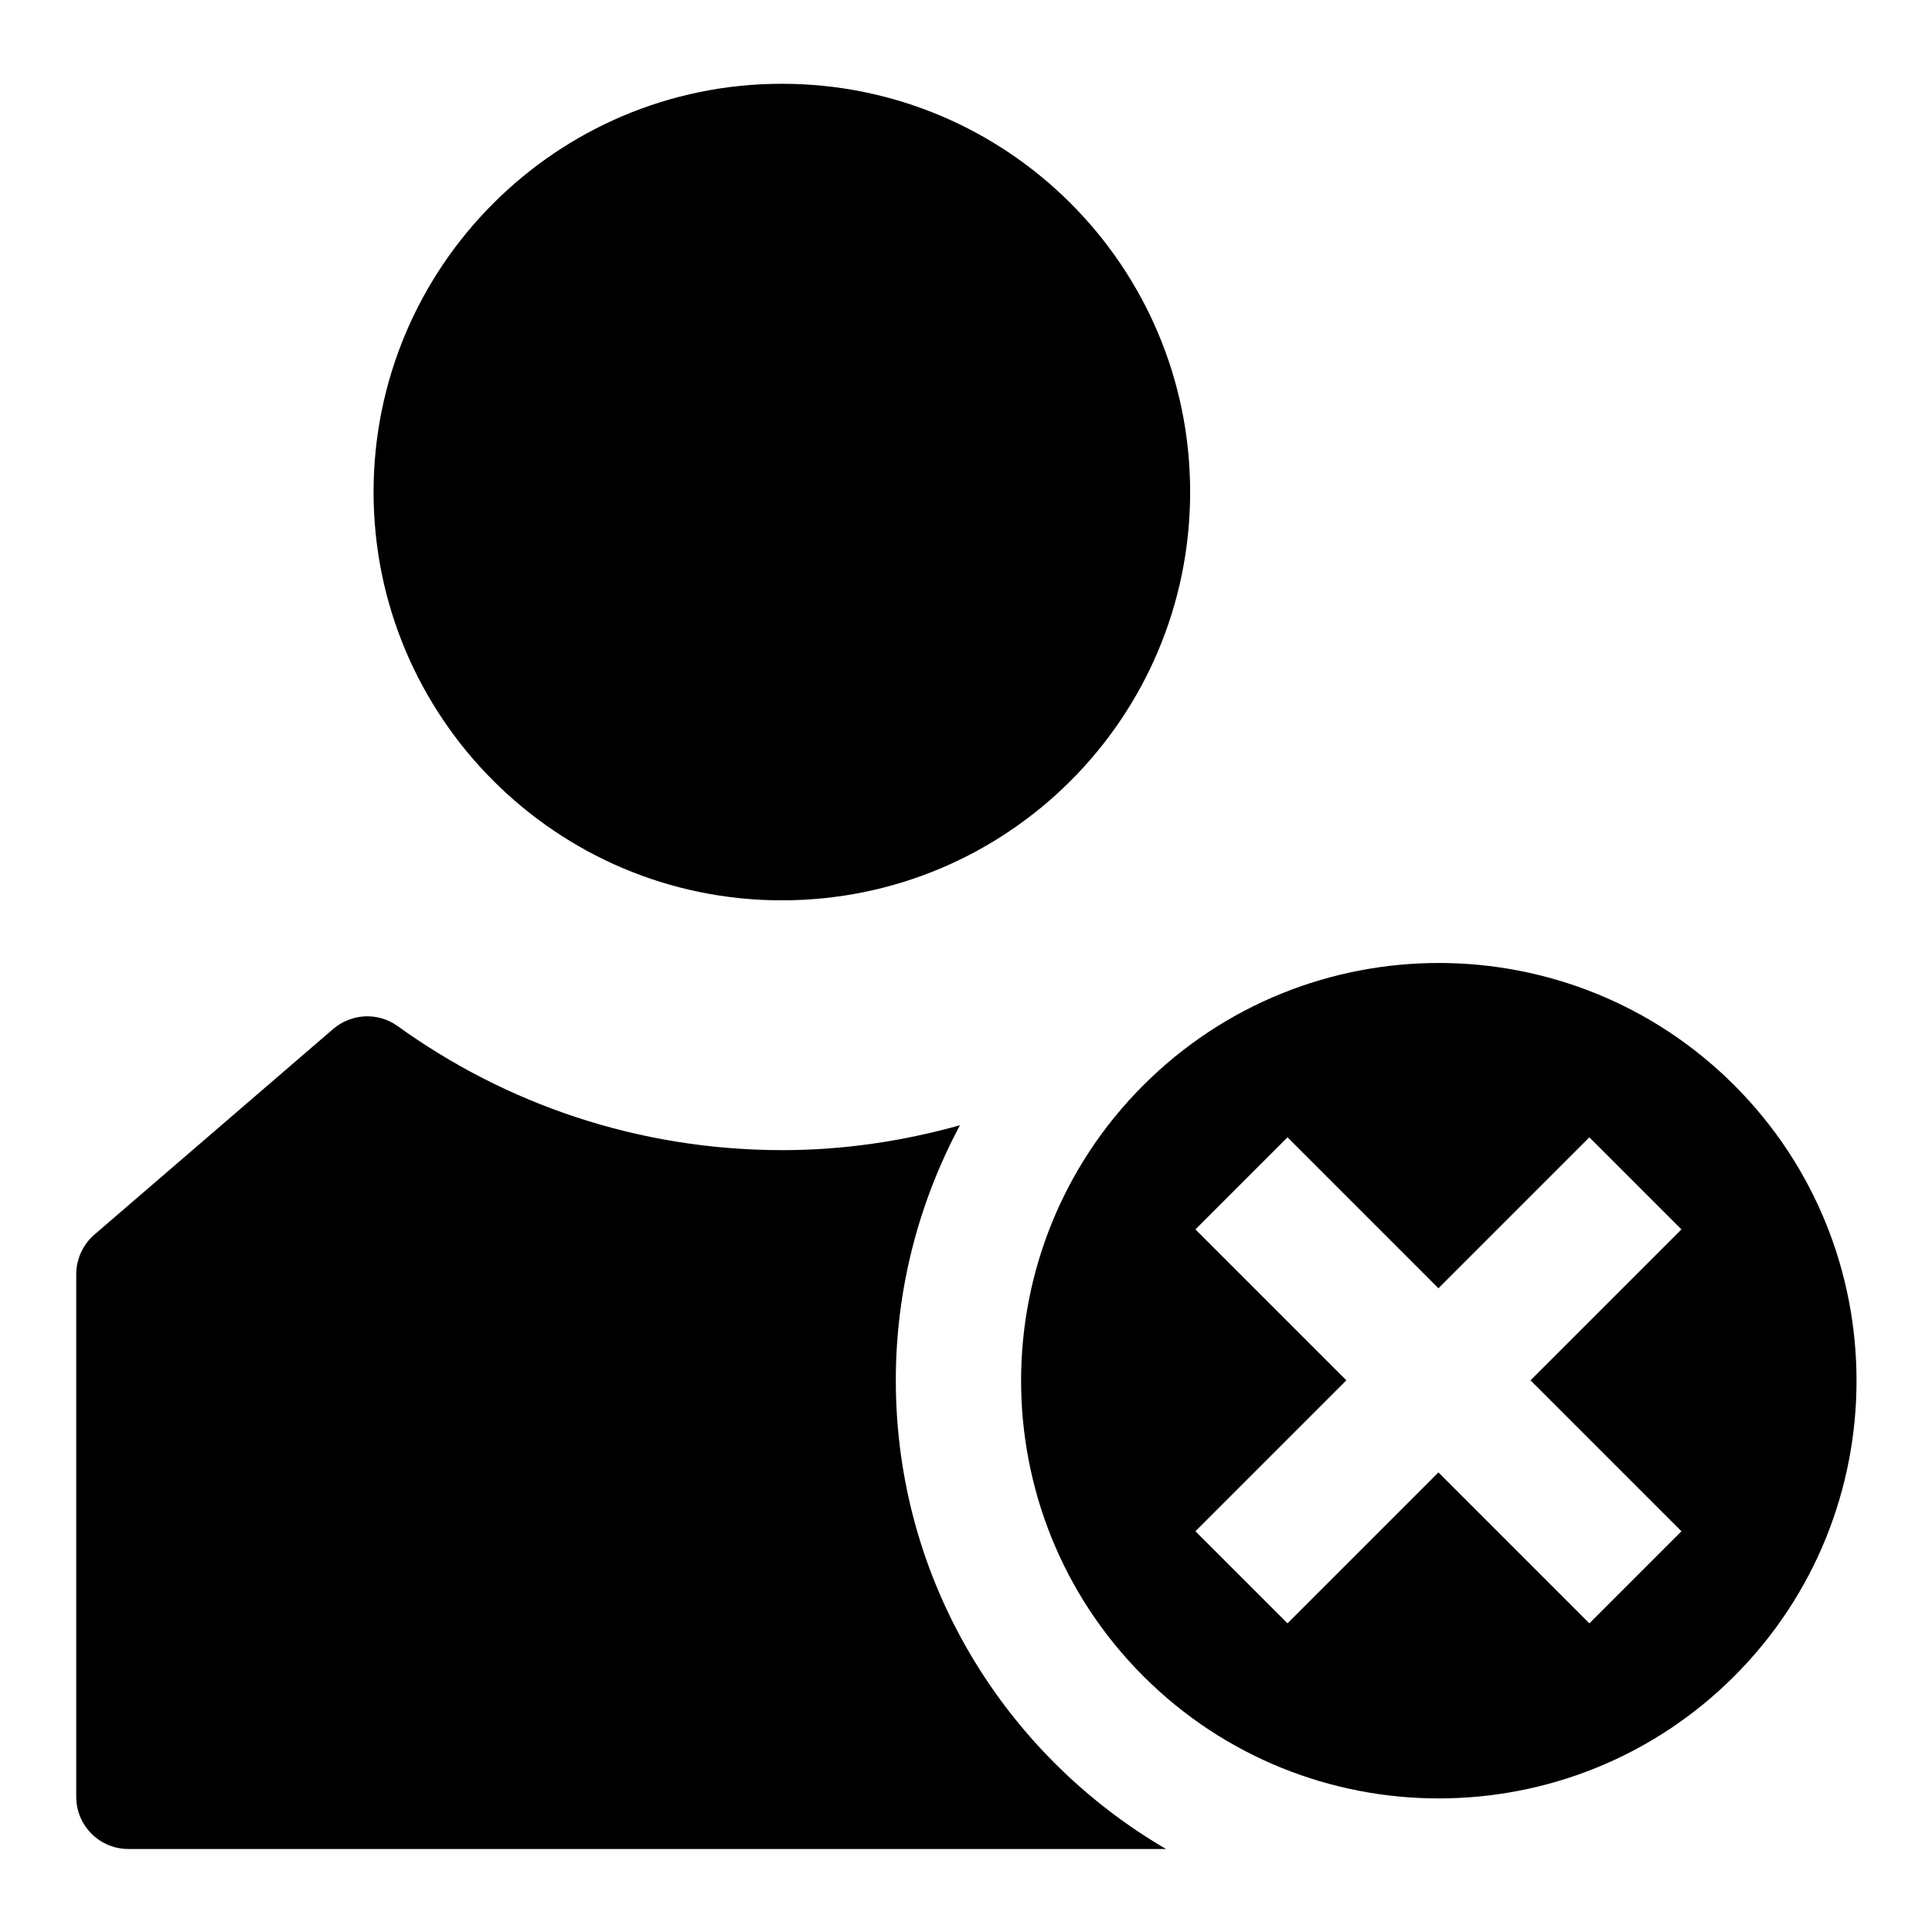 <?xml version="1.0" encoding="utf-8"?>
<!-- Svg Vector Icons : http://www.onlinewebfonts.com/icon -->
<!DOCTYPE svg PUBLIC "-//W3C//DTD SVG 1.1//EN" "http://www.w3.org/Graphics/SVG/1.1/DTD/svg11.dtd">
<svg version="1.1" xmlns="http://www.w3.org/2000/svg" xmlns:xlink="http://www.w3.org/1999/xlink" x="0px" y="0px" viewBox="0 0 256 256" enable-background="new 0 0 256 256" xml:space="preserve">
<g><g><path fill="#000000" d="M103.6,119.3c29.9,0,54.1-24.2,54.1-54.1c0-29.9-24.2-54.1-54.1-54.1c-29.9,0-54.1,24.3-54.1,54.1C49.5,95,73.7,119.3,103.6,119.3z"/><path fill="#000000" d="M118.7,182.9c0-12.2,3.1-23.7,8.5-33.8c-7.5,2.1-15.4,3.3-23.5,3.3c-19.1,0-36.7-6.1-51.1-16.5c-2.6-1.8-6-1.6-8.4,0.4l-31.7,27.3c-1.5,1.3-2.4,3.2-2.4,5.3v69.2c0,3.8,3.1,6.9,6.9,6.9h86.7h50.8C133.1,232.5,118.7,209.4,118.7,182.9z"/><path fill="#000000" d="M229.8,143.8c-21.6-21.6-56.7-21.6-78.3,0c-21.6,21.6-21.6,56.7,0,78.3c21.6,21.6,56.7,21.6,78.3,0C251.4,200.5,251.4,165.4,229.8,143.8z M210.6,215.1l-20-20l-20,20l-12.2-12.2l20-20l-20-20l12.2-12.2l20,20l20-20l12.2,12.2l-20,20l20,20L210.6,215.1z"/></g></g>
</svg>